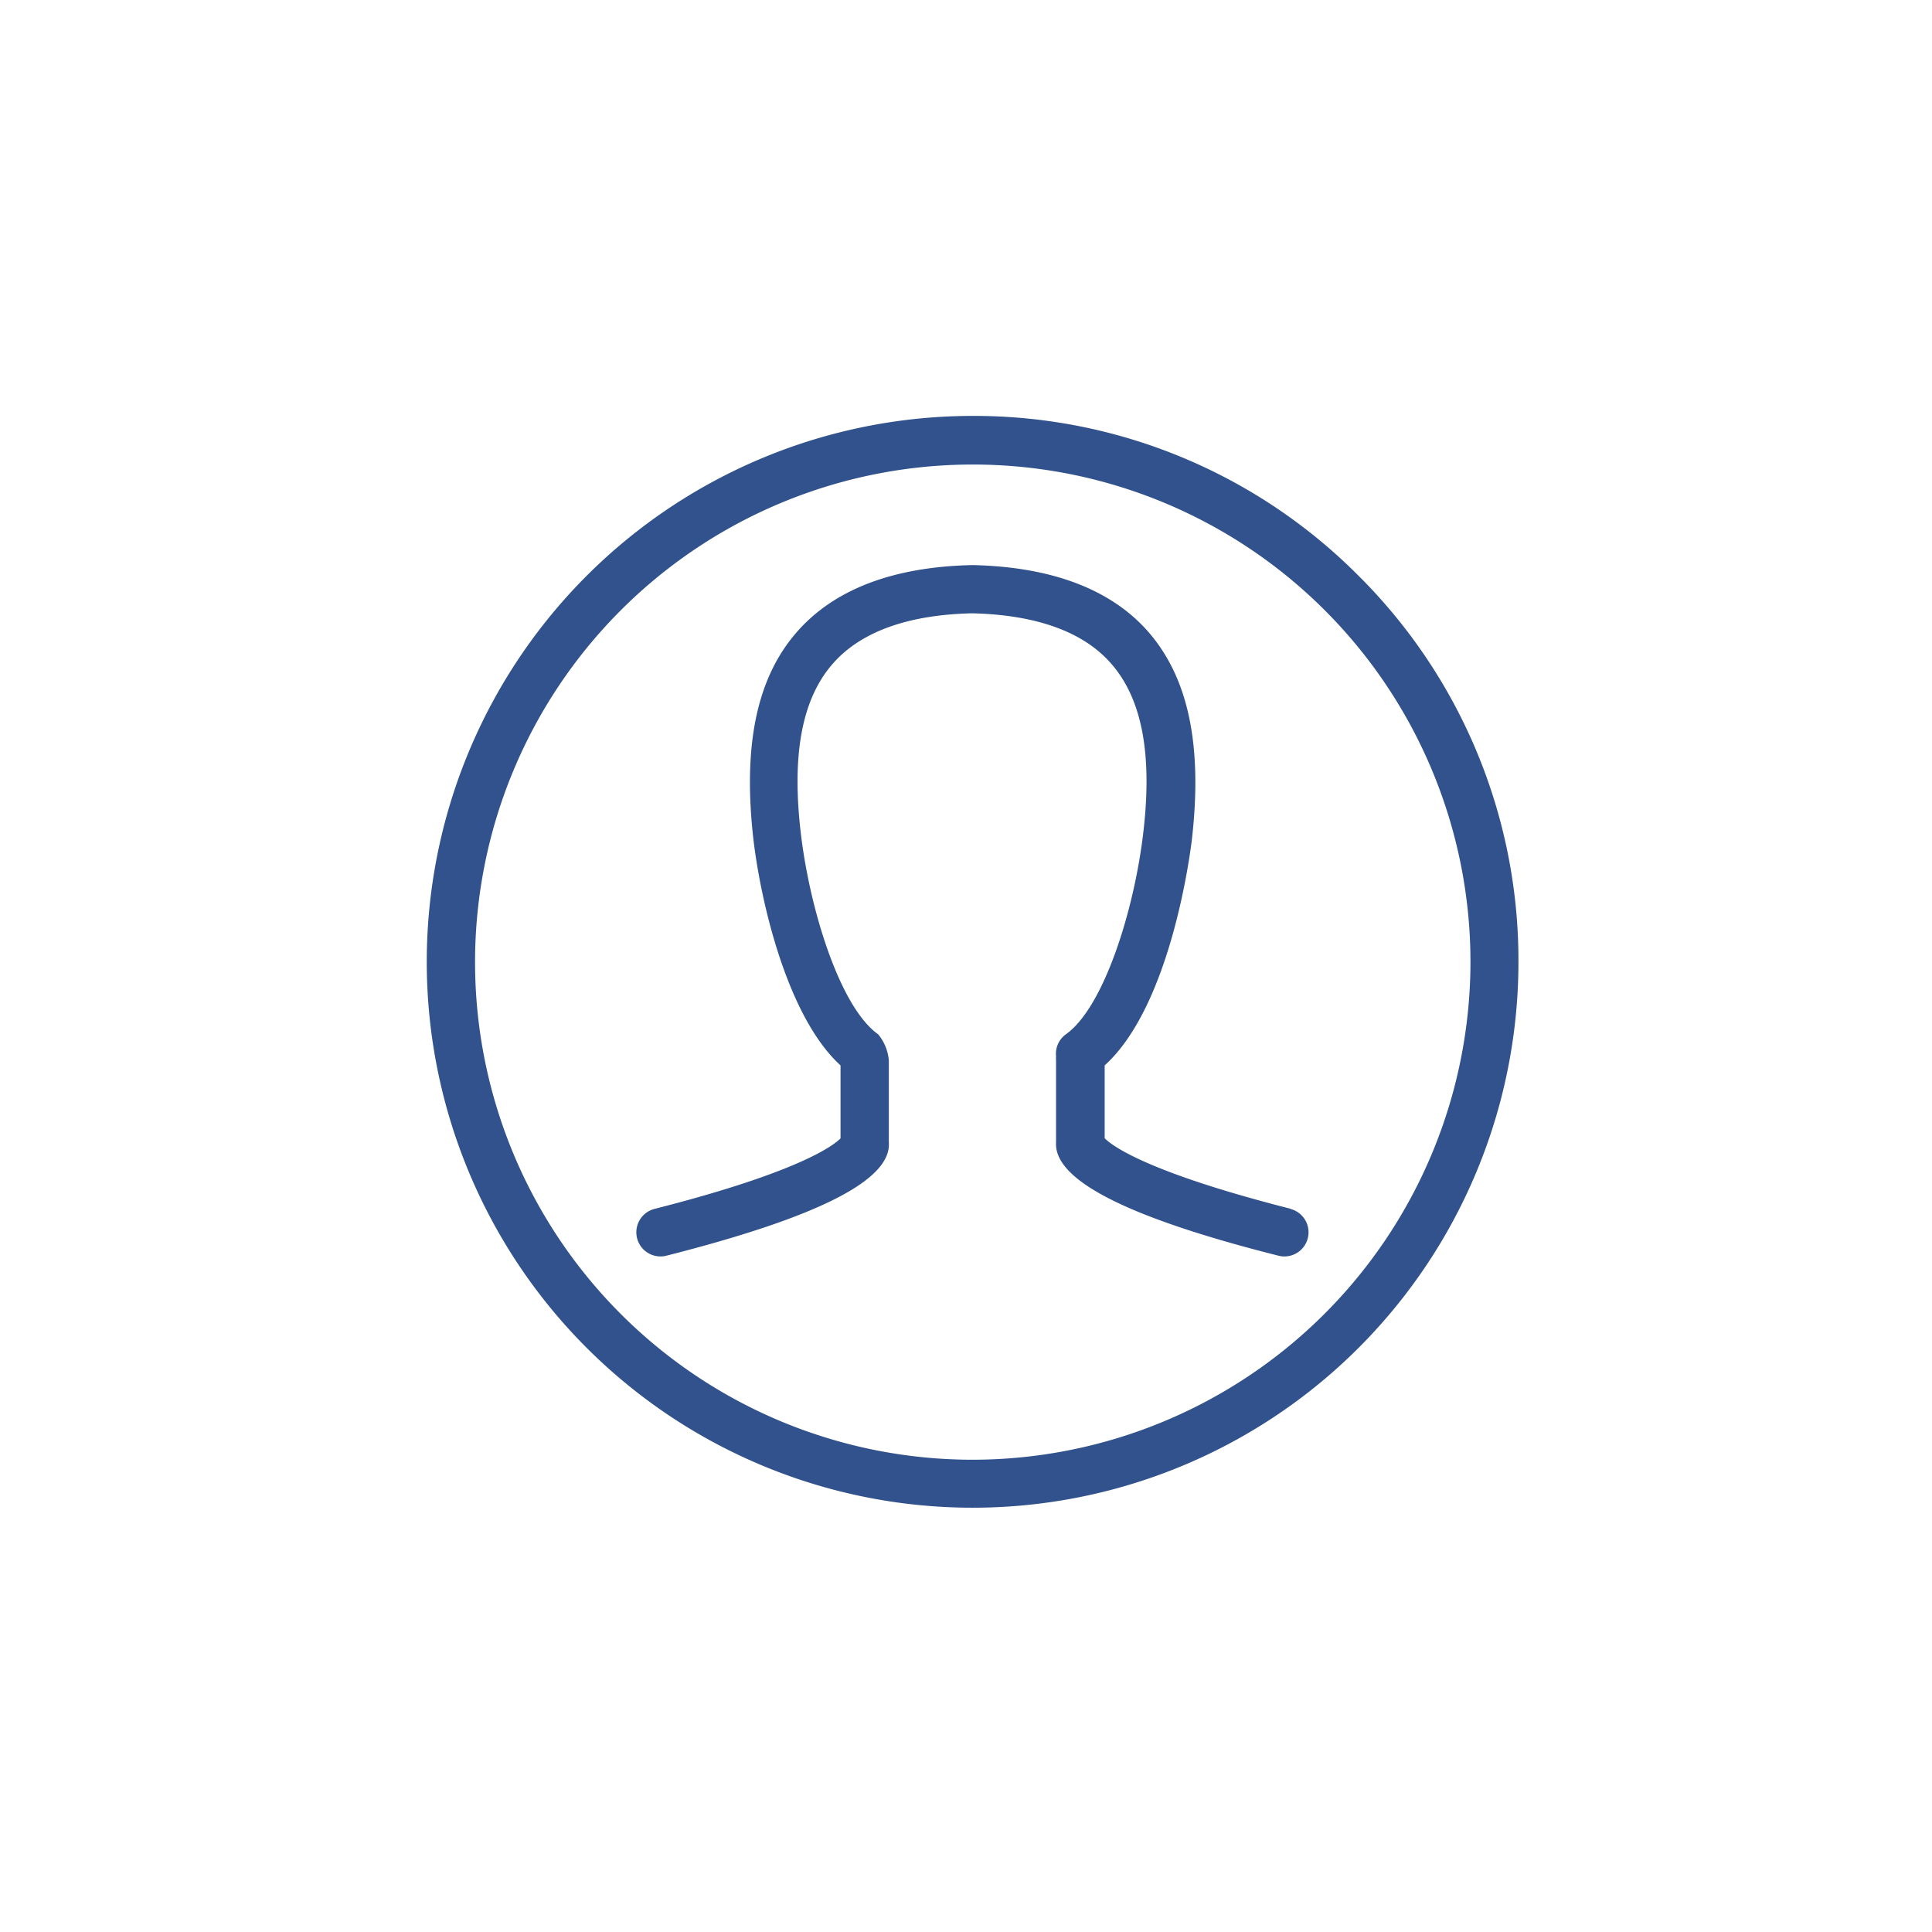 <svg xmlns="http://www.w3.org/2000/svg" width="180" height="180" viewBox="0 0 180 180"><defs><style>.b{fill:#31528c}</style></defs><path class="b" d="M126.56 53.63a50.48 50.48 0 00-35.94-14.88 50.86 50.86 0 000 101.72 50.85 50.85 0 0050.85-50.87 50.53 50.53 0 00-14.91-35.97zM137 89.6A46.42 46.42 0 0190.62 136a46.36 46.36 0 010-92.72A46.35 46.35 0 01137 89.58z"/><path class="b" d="M120.25 112.62c-13.48-3.43-16.68-5.91-17.33-6.57v-6.79c6.09-5.51 7.92-19.38 8.12-21 1-8.7-.27-15-4-19.33-3.46-4-9-6.11-16.37-6.28h-.15c-7.36.17-12.85 2.28-16.32 6.28-3.74 4.31-5 10.63-4 19.33.7 5.87 3.17 16.5 8.11 21v6.8c-.65.66-3.85 3.14-17.33 6.57a2.25 2.25 0 00.55 4.43 2.15 2.15 0 00.56-.07c14.17-3.6 21-7.06 20.72-10.57V98.8a4.36 4.36 0 00-1-2.44c-3.52-2.5-6.33-11.47-7.19-18.64-.88-7.37.08-12.56 2.94-15.85 2.6-3 7-4.59 13-4.73 6 .14 10.42 1.73 13 4.73 2.86 3.29 3.83 8.48 2.94 15.85-.86 7.17-3.67 16.14-7.19 18.64a2.24 2.24 0 00-.92 2.06 2.45 2.45 0 000 .38v7.62c-.23 3.5 6.56 7 20.72 10.57a2.2 2.2 0 00.56.07 2.25 2.25 0 00.55-4.43z"/></svg>